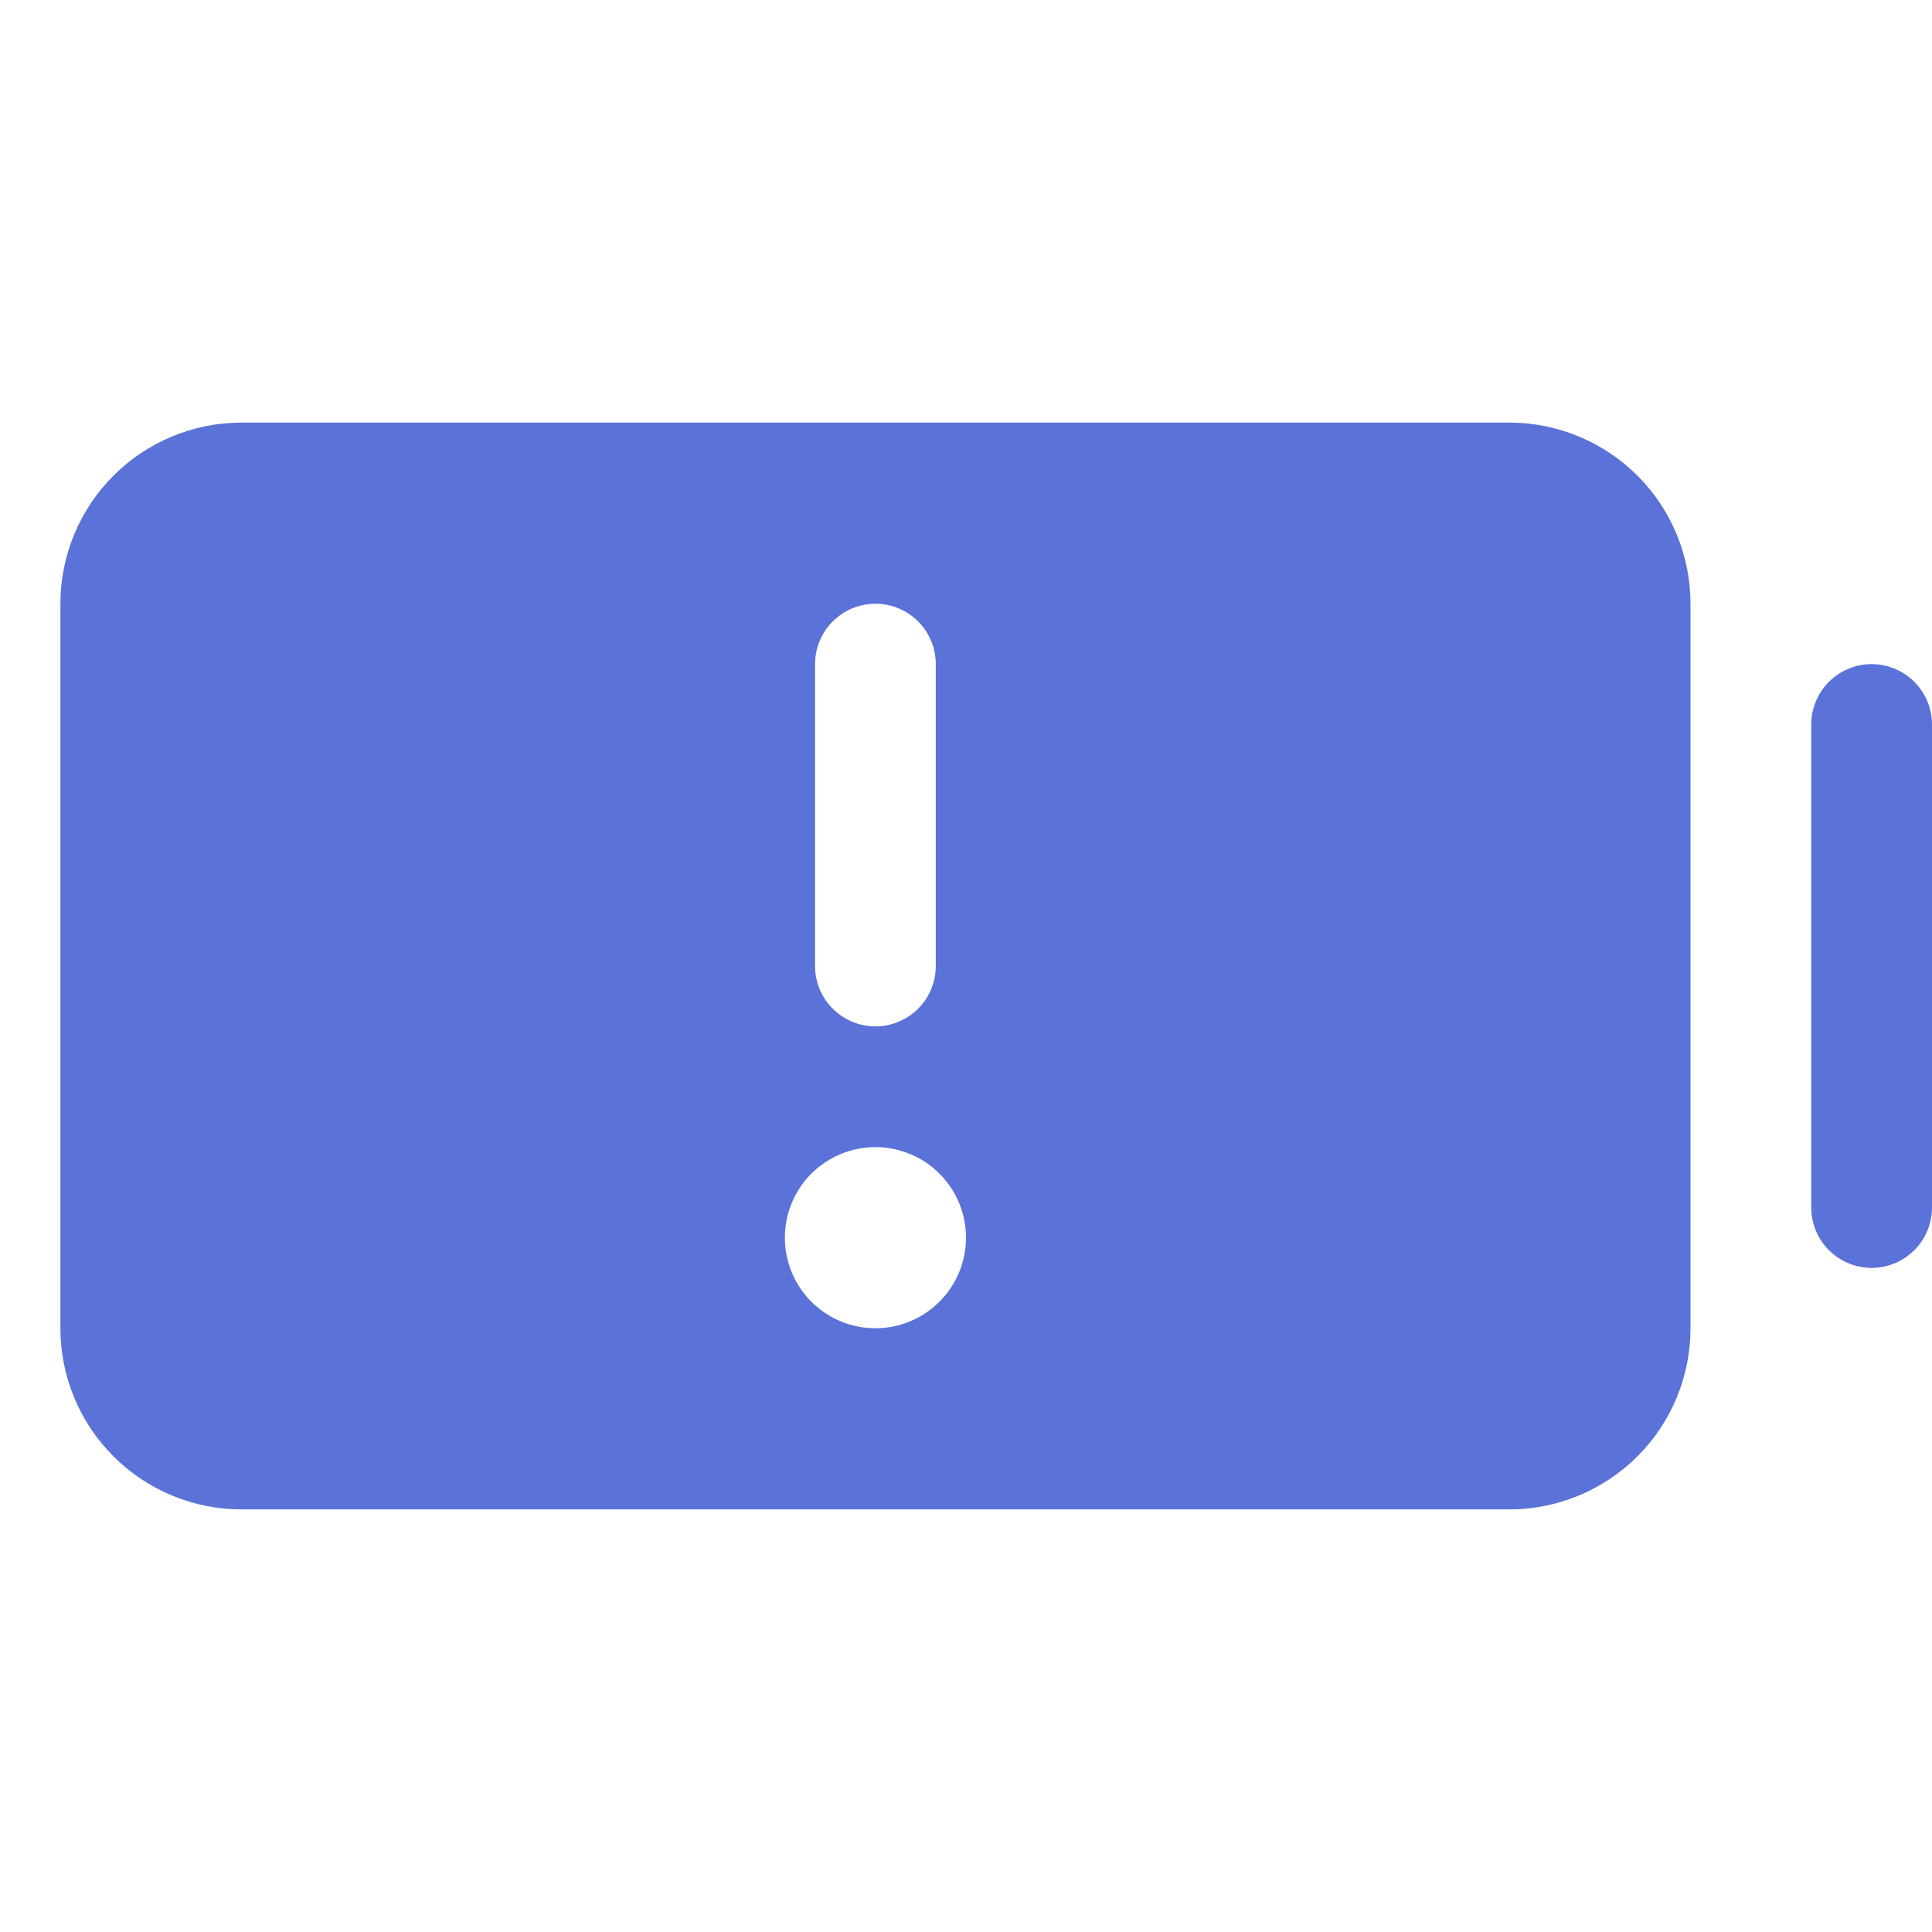 <?xml version="1.0" encoding="UTF-8"?> <svg xmlns="http://www.w3.org/2000/svg" width="38" height="38" viewBox="0 0 38 38" fill="none"><path d="M29.688 8.312H4.75C3.805 8.312 2.899 8.688 2.231 9.356C1.563 10.024 1.188 10.93 1.188 11.875V26.125C1.188 27.07 1.563 27.976 2.231 28.644C2.899 29.312 3.805 29.688 4.75 29.688H29.688C30.632 29.688 31.538 29.312 32.207 28.644C32.875 27.976 33.25 27.07 33.25 26.125V11.875C33.25 10.93 32.875 10.024 32.207 9.356C31.538 8.688 30.632 8.312 29.688 8.312ZM16.031 13.062C16.031 12.748 16.156 12.445 16.379 12.223C16.602 12 16.904 11.875 17.219 11.875C17.534 11.875 17.836 12 18.058 12.223C18.281 12.445 18.406 12.748 18.406 13.062V19C18.406 19.315 18.281 19.617 18.058 19.84C17.836 20.062 17.534 20.188 17.219 20.188C16.904 20.188 16.602 20.062 16.379 19.84C16.156 19.617 16.031 19.315 16.031 19V13.062ZM17.219 26.125C16.866 26.125 16.522 26.02 16.229 25.825C15.936 25.629 15.708 25.351 15.573 25.025C15.438 24.7 15.403 24.342 15.472 23.996C15.54 23.651 15.71 23.333 15.959 23.084C16.208 22.835 16.526 22.666 16.871 22.597C17.217 22.528 17.575 22.563 17.9 22.698C18.226 22.833 18.504 23.061 18.7 23.354C18.895 23.647 19 23.991 19 24.344C19 24.816 18.812 25.269 18.478 25.603C18.144 25.937 17.691 26.125 17.219 26.125ZM38 14.25V23.75C38 24.065 37.875 24.367 37.652 24.59C37.429 24.812 37.127 24.938 36.812 24.938C36.498 24.938 36.196 24.812 35.973 24.59C35.75 24.367 35.625 24.065 35.625 23.75V14.25C35.625 13.935 35.75 13.633 35.973 13.41C36.196 13.188 36.498 13.062 36.812 13.062C37.127 13.062 37.429 13.188 37.652 13.41C37.875 13.633 38 13.935 38 14.25Z" fill="#5B72D8"></path></svg> 